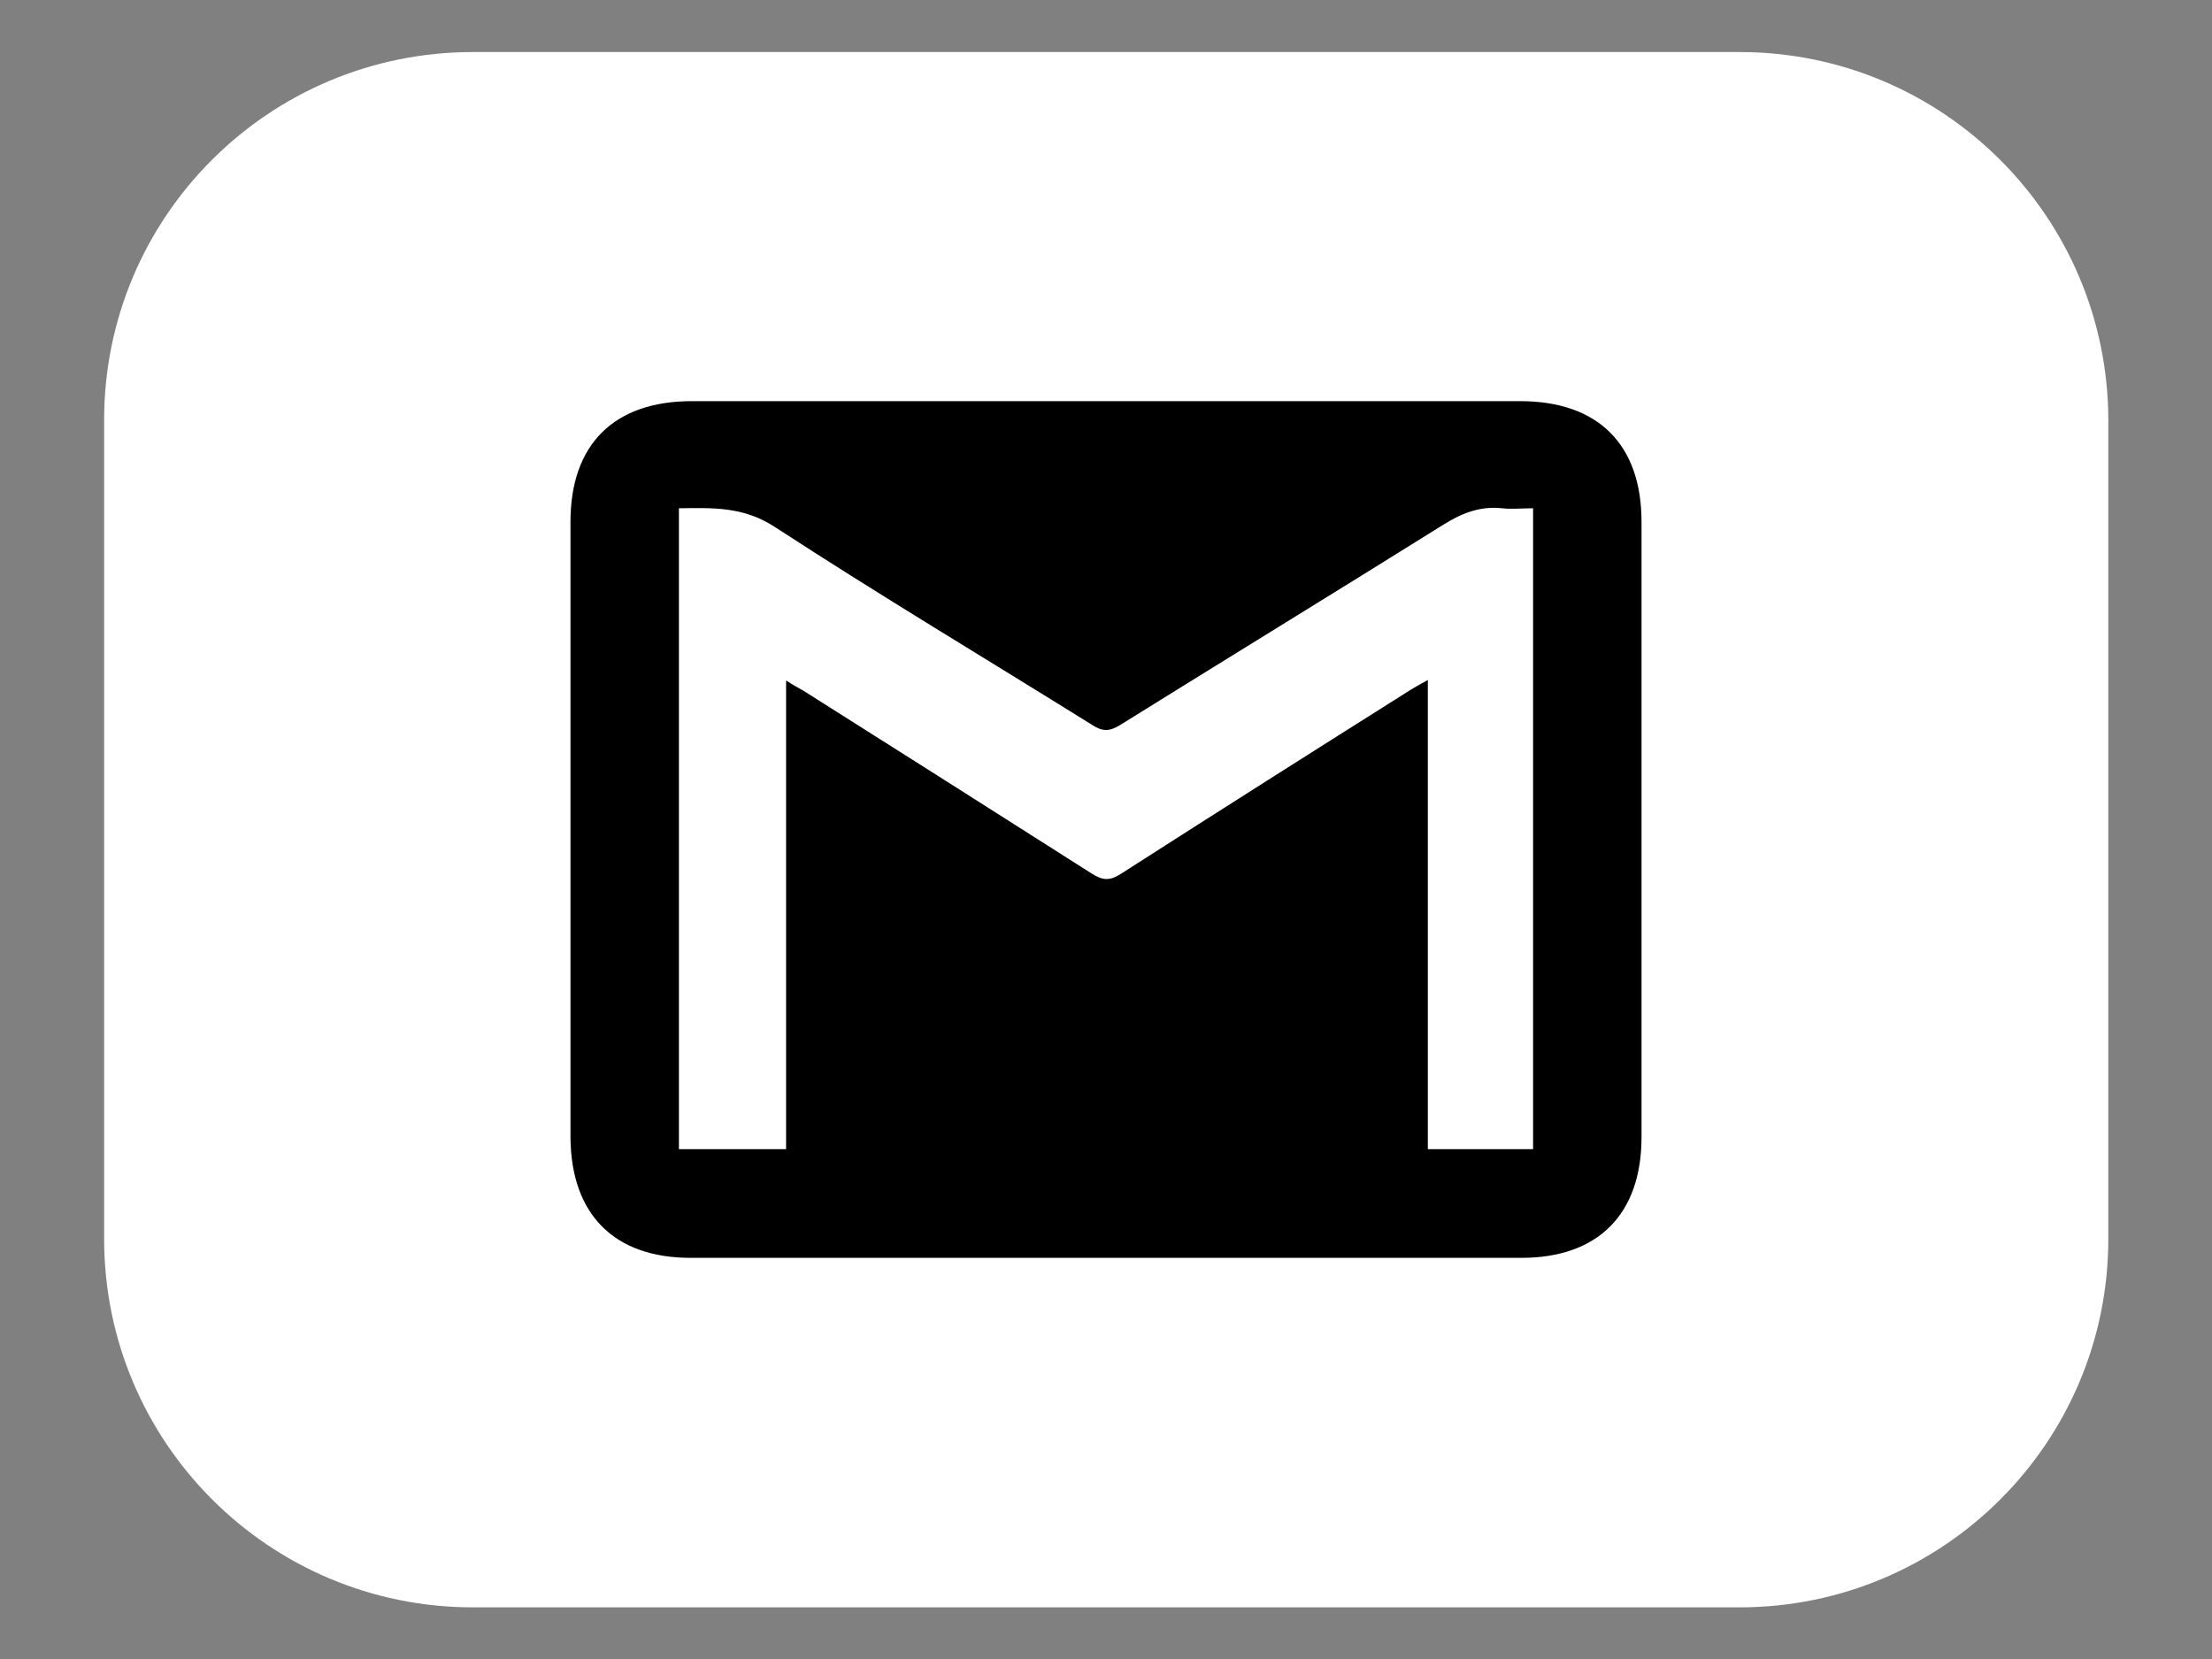 <?xml version="1.0" encoding="UTF-8"?>
<svg xmlns="http://www.w3.org/2000/svg" xmlns:xlink="http://www.w3.org/1999/xlink" width="40px" height="30px" viewBox="0 0 40 30" version="1.1">
<rect x="0" y="0" width="40" height="30" fill="#808080" stroke="none"/>
<g id="surface1">
<path style=" stroke:none;fill-rule:nonzero;fill:rgb(100%,100%,100%);fill-opacity:1;" d="M 31.457 29.066 L 8.551 29.066 C 4.867 29.066 1.883 26.082 1.883 22.402 L 1.883 7.609 C 1.875 3.926 4.859 0.941 8.551 0.941 L 31.457 0.941 C 35.141 0.941 38.125 3.926 38.125 7.609 L 38.125 22.402 C 38.125 26.082 35.141 29.066 31.457 29.066 "/>
<path style=" stroke:none;fill-rule:nonzero;fill:rgb(0%,0%,0%);fill-opacity:1;" d="M 20.012 7.254 C 22.5 7.254 25 7.254 27.488 7.254 C 28.898 7.254 29.684 8.035 29.684 9.438 L 29.684 20.562 C 29.684 21.957 28.898 22.746 27.512 22.746 L 12.488 22.746 C 11.102 22.746 10.324 21.957 10.316 20.562 L 10.316 9.438 C 10.316 8.035 11.102 7.254 12.512 7.254 C 15.012 7.254 17.516 7.254 20.012 7.254 M 27.723 20.789 L 27.723 9.191 C 27.523 9.191 27.332 9.211 27.16 9.191 C 26.762 9.148 26.43 9.281 26.094 9.492 C 24.156 10.703 22.203 11.898 20.258 13.109 C 20.066 13.227 19.941 13.234 19.75 13.109 C 17.832 11.914 15.898 10.758 14.008 9.527 C 13.438 9.156 12.883 9.184 12.277 9.191 L 12.277 20.781 L 14.215 20.781 L 14.215 12.305 C 14.34 12.387 14.441 12.441 14.531 12.492 C 16.27 13.59 18.004 14.691 19.742 15.797 C 19.941 15.922 20.066 15.934 20.277 15.797 C 22.012 14.684 23.758 13.578 25.504 12.477 C 25.594 12.422 25.688 12.367 25.82 12.297 L 25.82 20.781 L 27.738 20.781 Z M 27.723 20.789 "/>
</g>
</svg>

